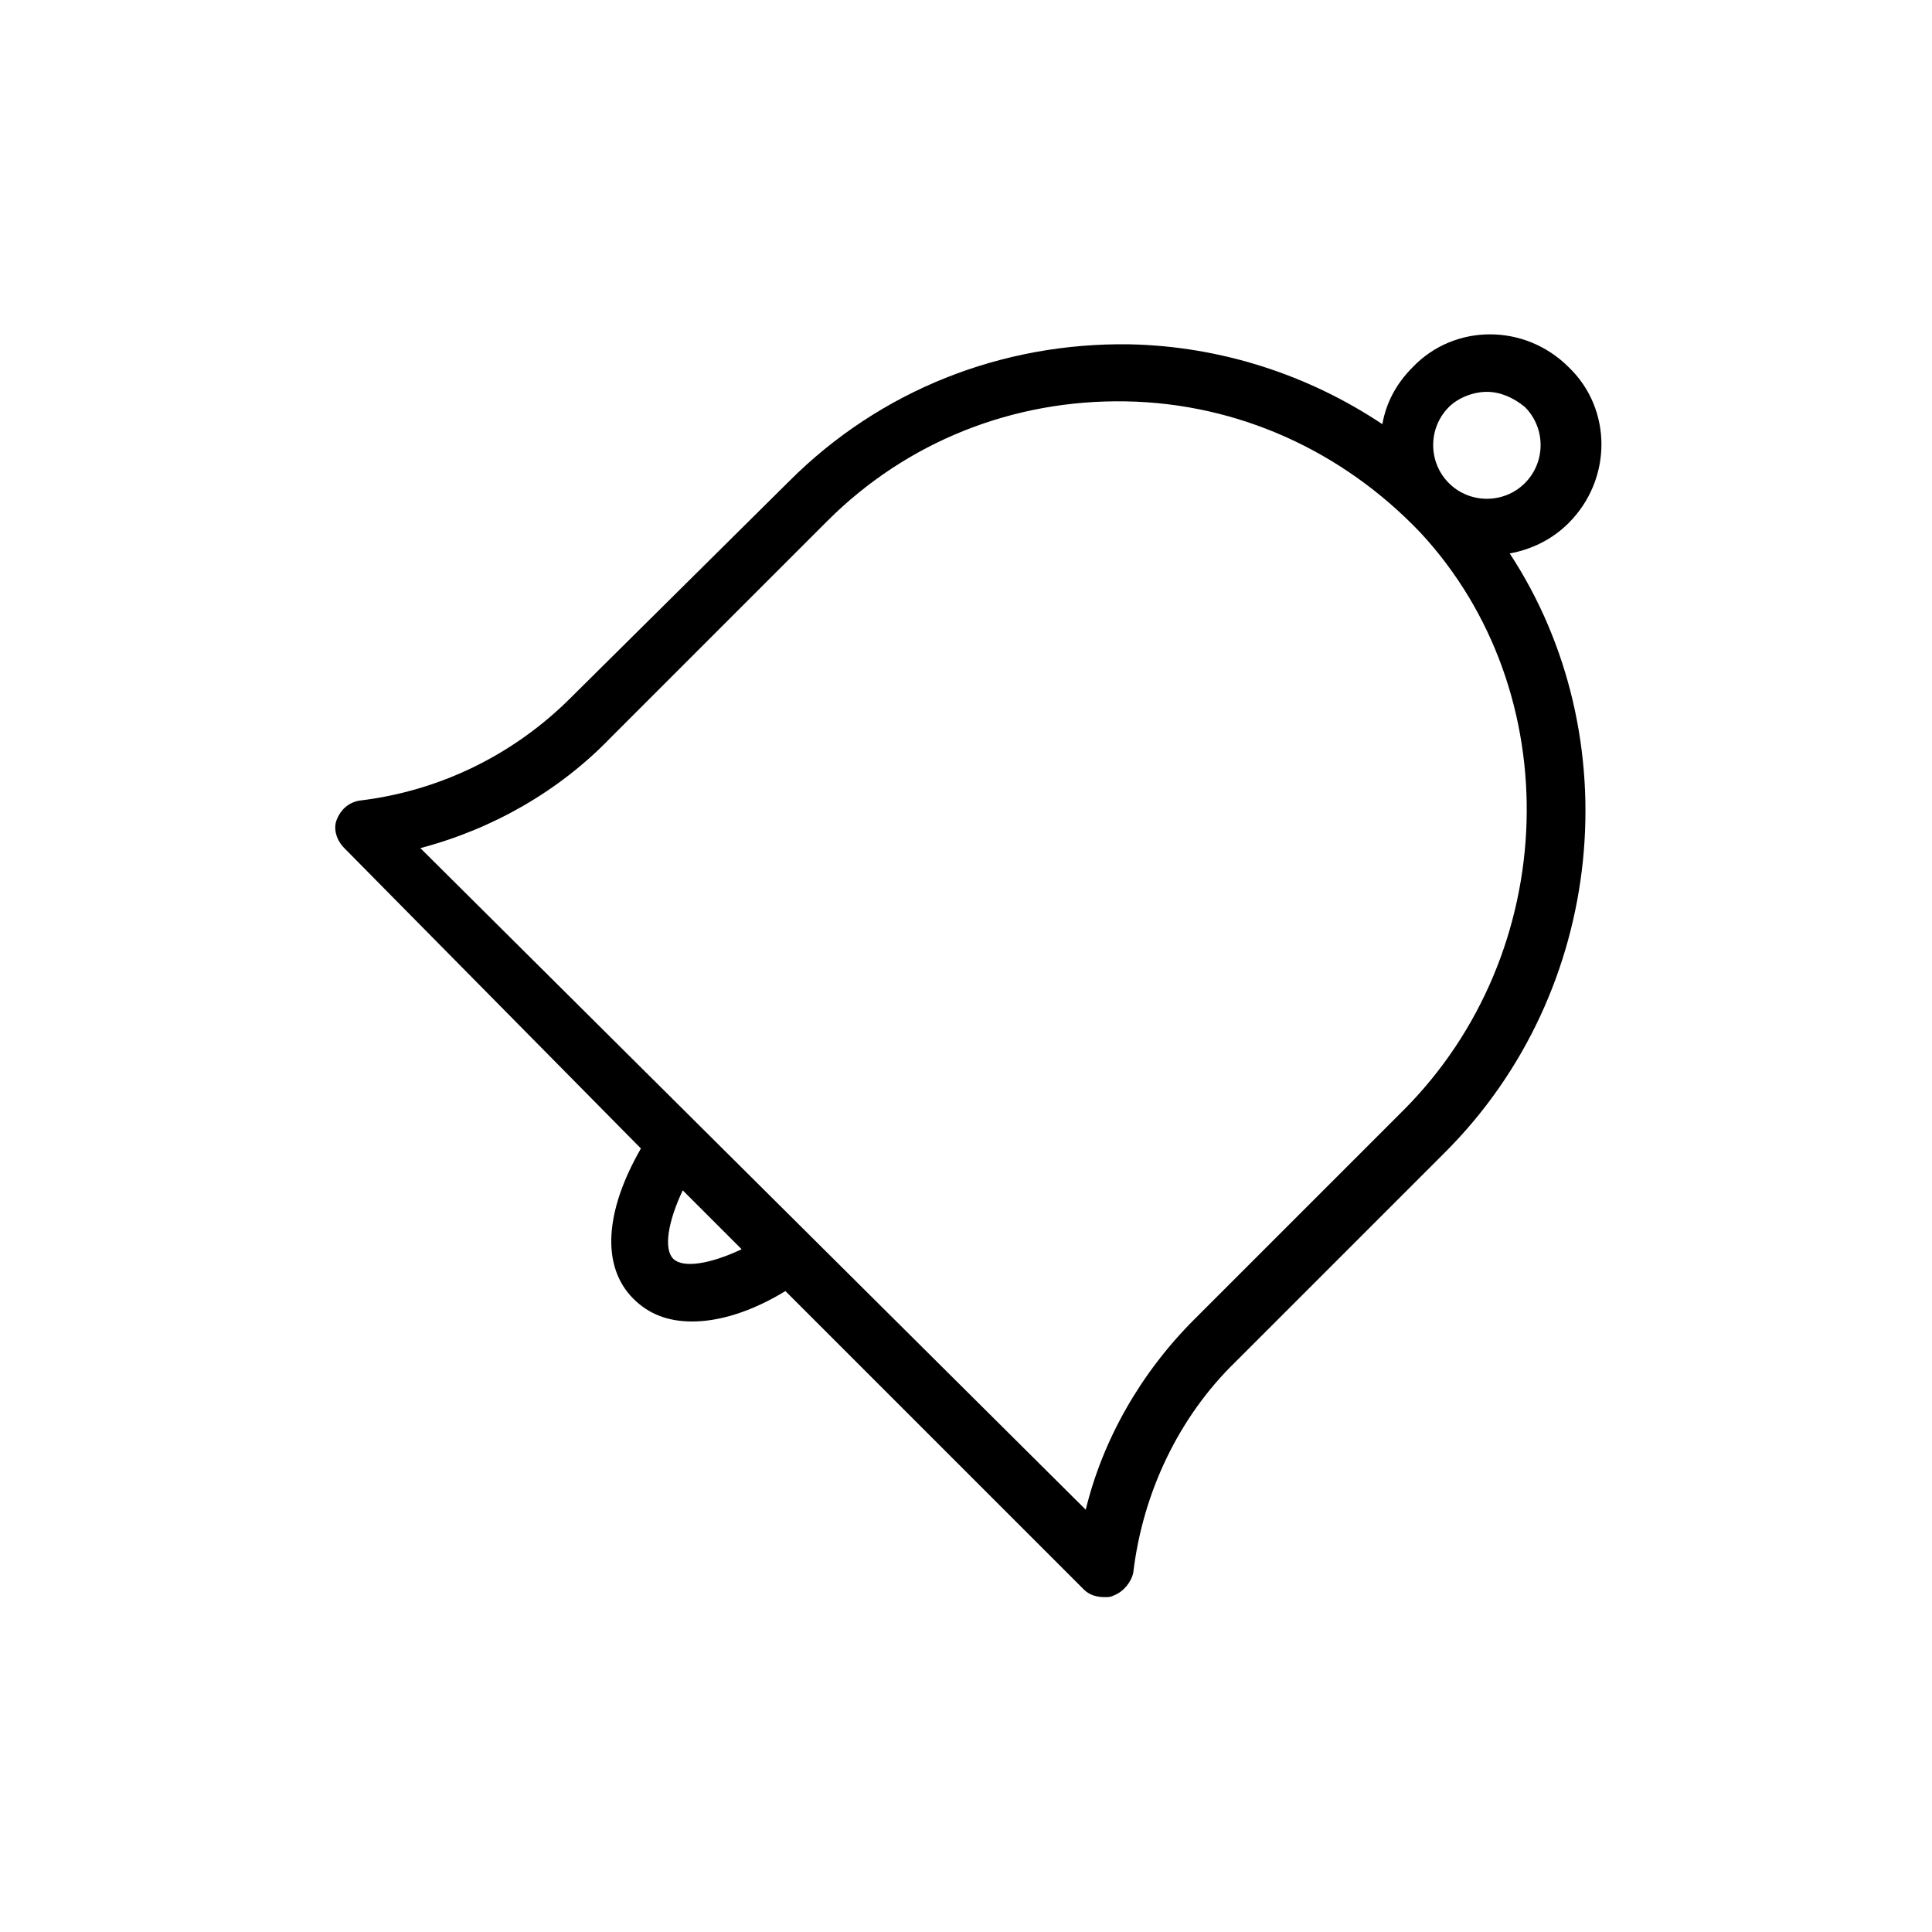 <?xml version="1.0" encoding="UTF-8"?>
<!-- The Best Svg Icon site in the world: iconSvg.co, Visit us! https://iconsvg.co -->
<svg fill="#000000" width="800px" height="800px" version="1.1" viewBox="144 144 512 512" xmlns="http://www.w3.org/2000/svg">
 <path d="m313.85 448.36c-9.574 16.625-10.578 31.234-2.016 39.801 4.031 4.031 9.07 6.047 15.617 6.047 7.055 0 15.617-2.519 24.688-8.062l79.098 79.098c1.512 1.512 3.527 2.016 5.543 2.016 1.008 0 1.512 0 2.519-0.504 2.519-1.008 4.535-3.527 5.039-6.047 2.519-21.16 12.09-41.312 27.207-55.922l55.418-55.418c42.824-42.824 48.871-110.34 17.129-158.7 5.543-1.008 11.082-3.527 15.617-8.062 11.586-11.586 11.586-30.23 0-41.312-11.586-11.586-30.23-11.586-41.312 0-4.535 4.535-7.055 9.574-8.062 15.113-19.648-13.098-42.824-20.656-67.008-21.16-33.754-0.504-66 12.09-90.184 36.273l-57.934 57.438c-15.113 15.113-34.762 24.688-55.922 27.207-3.023 0.504-5.039 2.519-6.047 5.039-1.008 2.519 0 5.543 2.016 7.559zm8.562 29.223c-2.519-2.519-1.512-9.574 2.519-18.137l15.617 15.617c-8.562 4.031-15.617 5.039-18.137 2.519zm205.55-225.71c2.519-2.519 6.551-4.031 10.078-4.031 3.527 0 7.055 1.512 10.078 4.031 5.543 5.543 5.543 14.609 0 20.152-5.543 5.543-14.609 5.543-20.152 0s-5.543-14.609-0.004-20.152zm-222.18 87.664 57.434-57.434c21.16-21.16 49.375-32.242 79.098-31.738 29.727 0.504 57.434 13.098 78.09 34.762 39.297 42.32 37.281 111.34-4.535 153.16l-55.418 55.418c-14.105 14.105-24.184 31.738-28.719 50.383l-176.33-175.33c19.145-5.039 36.777-15.113 50.379-29.219z"/>
</svg>
